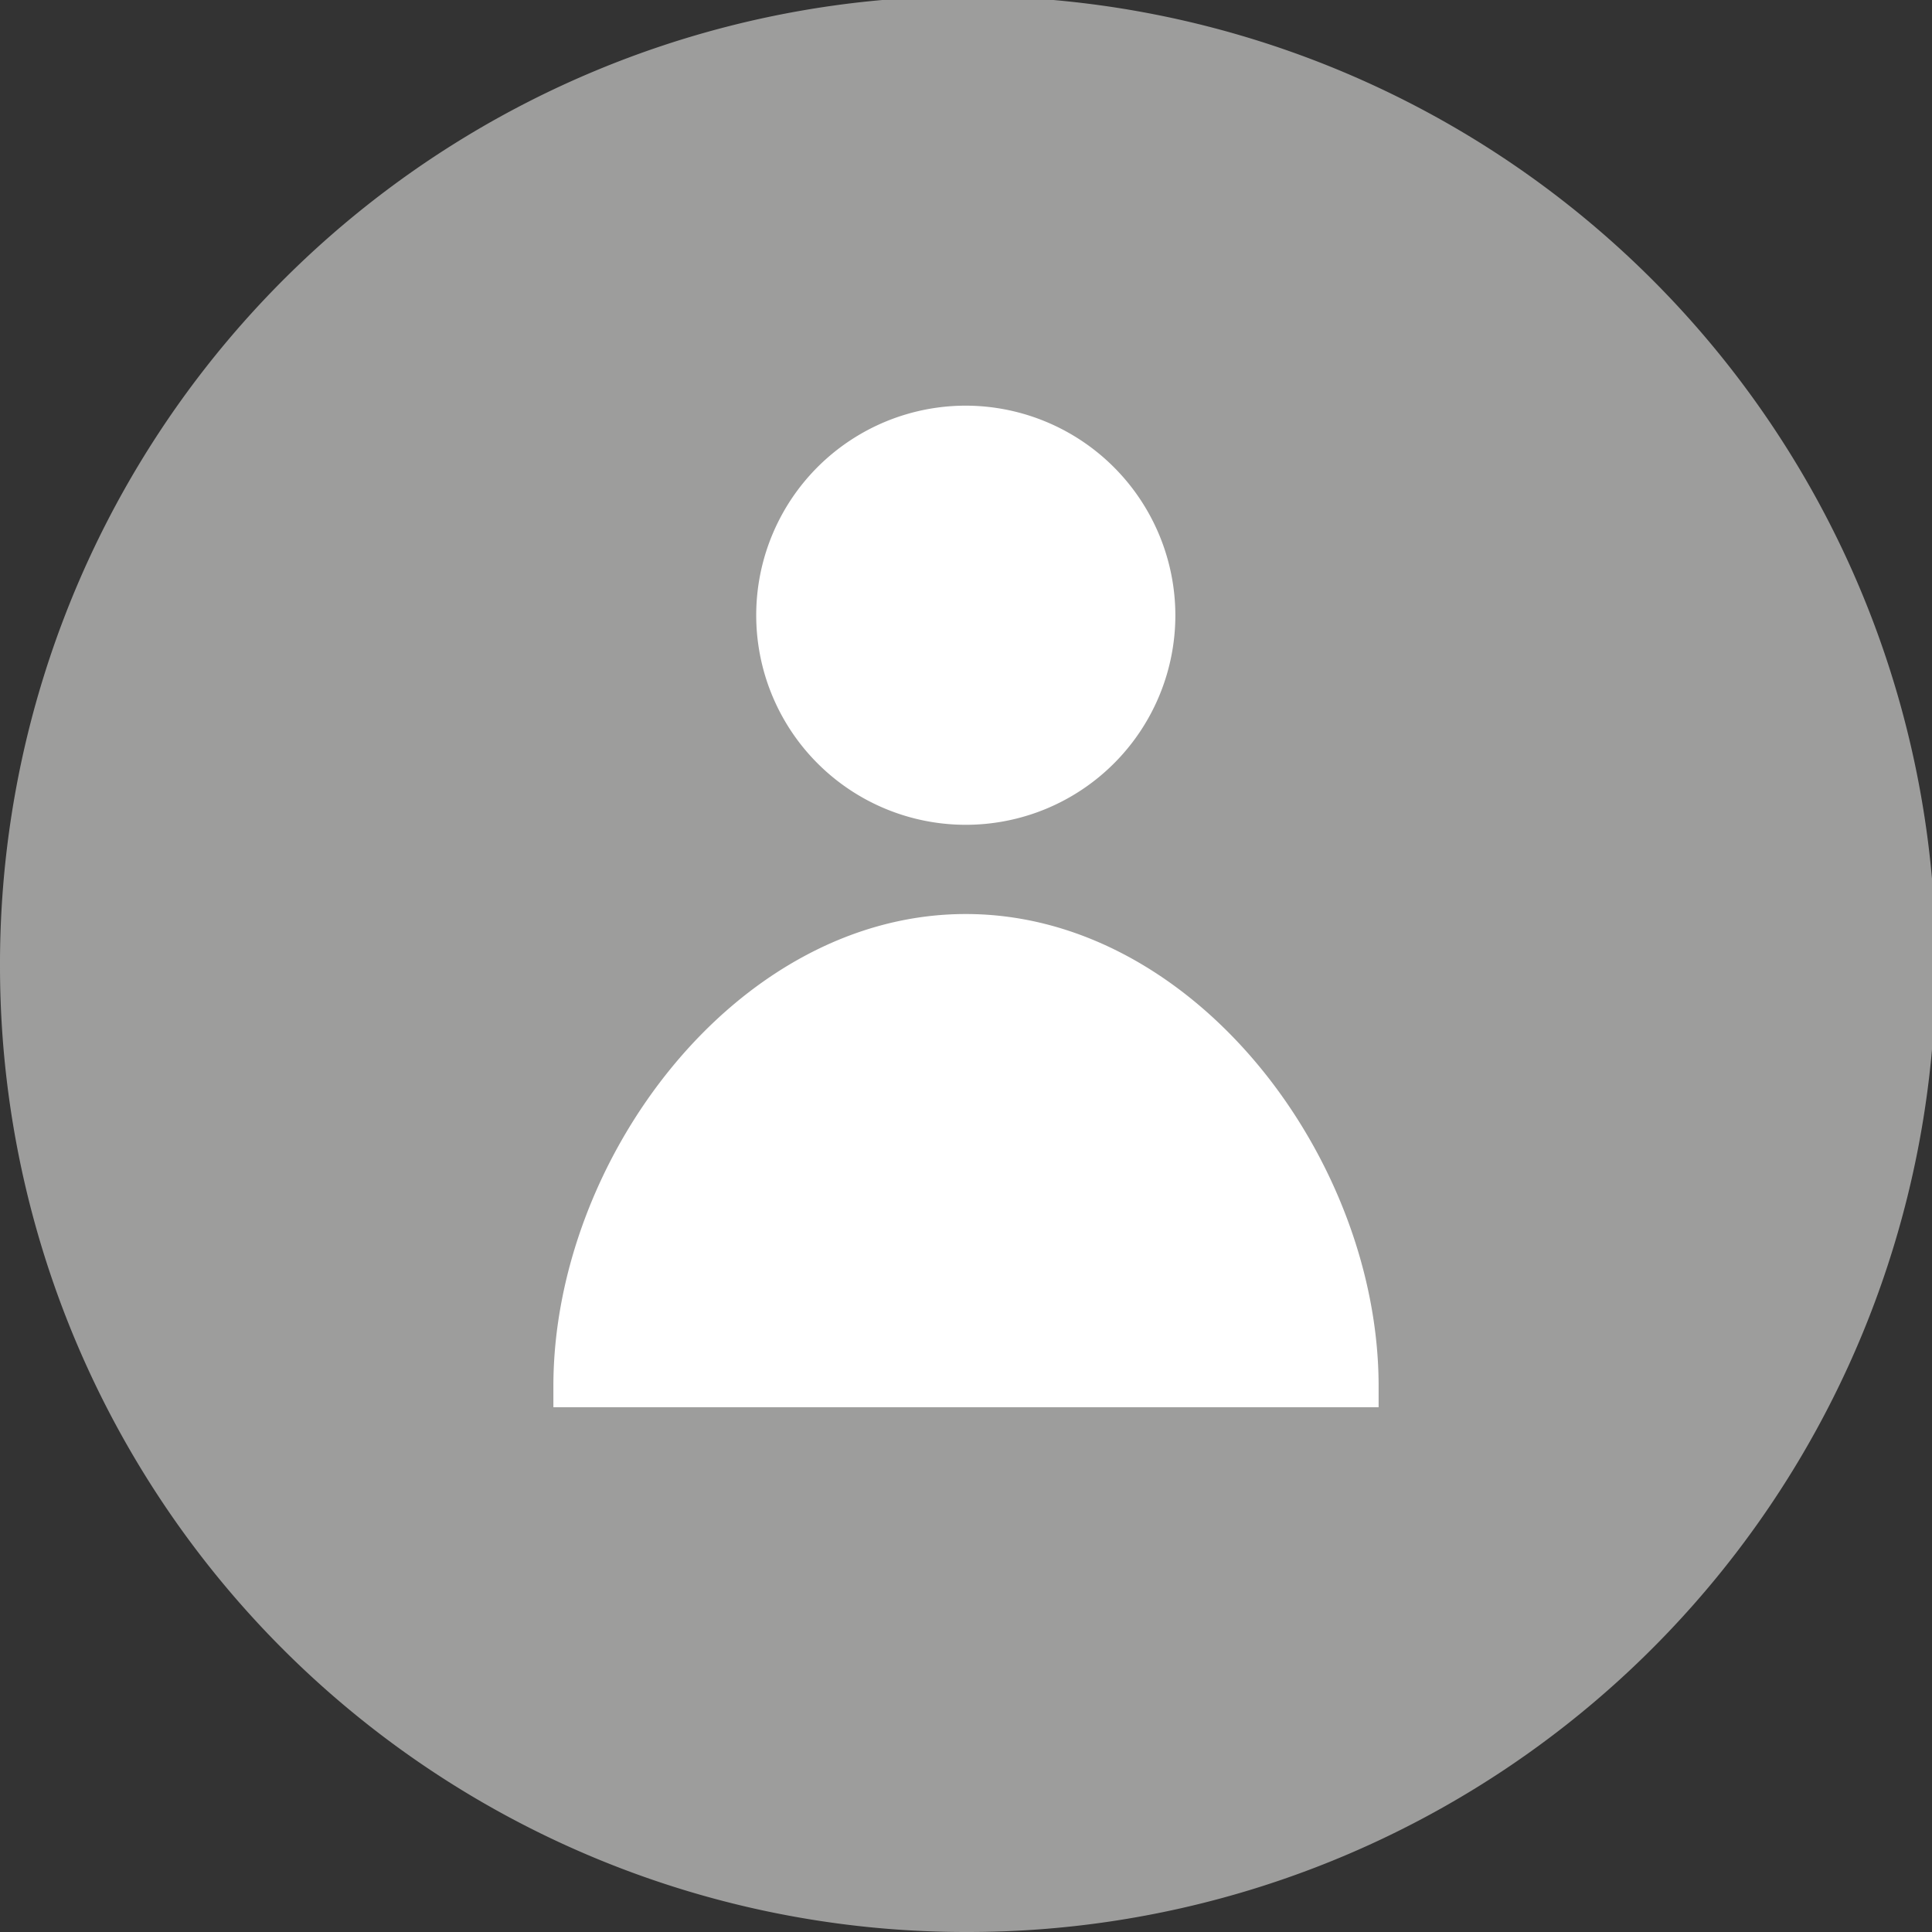 <svg id="Ebene_1" data-name="Ebene 1" xmlns="http://www.w3.org/2000/svg" xmlns:xlink="http://www.w3.org/1999/xlink" viewBox="0 0 45.91 45.91"><rect x="0" y="0" width="45.91" height="45.91" fill="#333333" stroke="none"/><defs><style>.cls-1,.cls-5{fill:none;}.cls-2{clip-path:url(#clip-path);}.cls-3{fill:#9d9d9c;}.cls-4{fill:#fff;}.cls-5{stroke:#fff;stroke-miterlimit:10;}</style><clipPath id="clip-path"><rect class="cls-1" width="45.91" height="45.91"/></clipPath></defs><g class="cls-2"><path class="cls-3" d="M23,45.91A23,23,0,1,0,0,23,22.95,22.95,0,0,0,23,45.91"/><path class="cls-4" d="M32.26,32.94c0-5.14-4.17-10.72-9.31-10.72s-9.3,5.58-9.3,10.72ZM27.43,14.61A4.48,4.48,0,1,1,23,10.14a4.49,4.49,0,0,1,4.48,4.47"/><path class="cls-5" d="M32.26,32.94c0-5.14-4.17-10.72-9.31-10.72s-9.3,5.58-9.3,10.72ZM27.43,14.61A4.48,4.48,0,1,1,23,10.14,4.49,4.49,0,0,1,27.43,14.61Z"/></g></svg>
